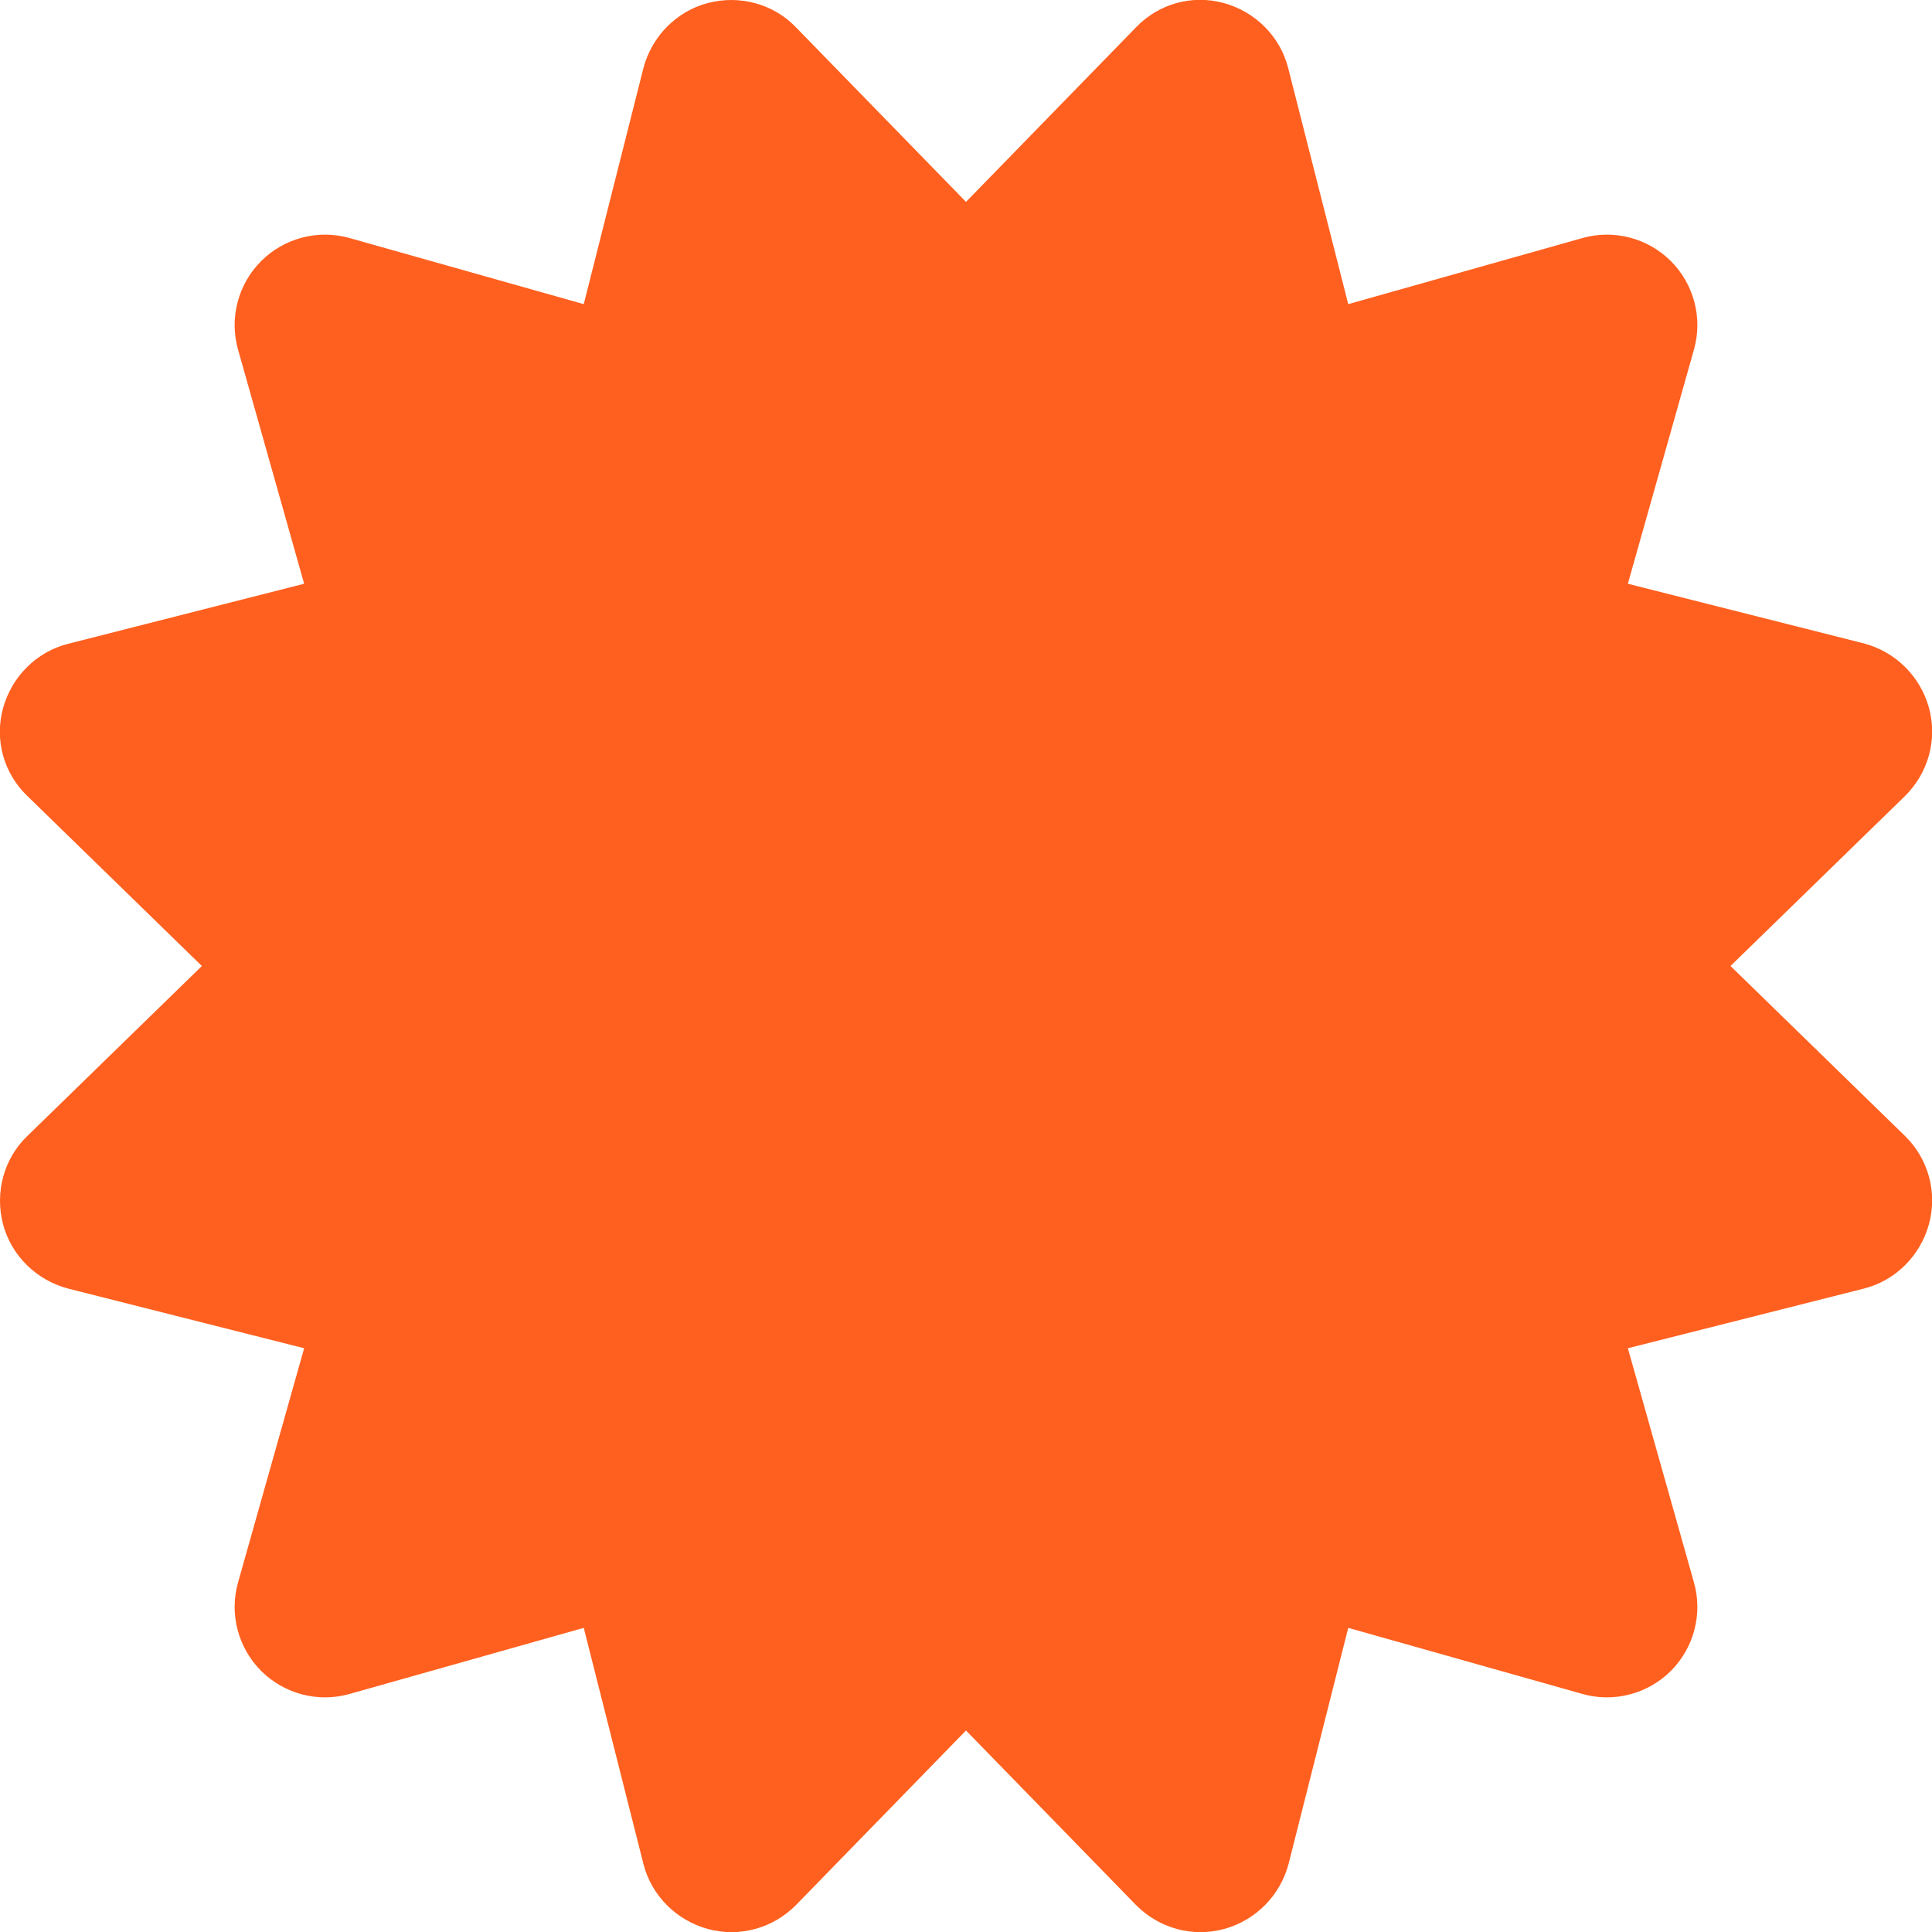 <?xml version="1.0" encoding="UTF-8"?>
<svg id="Layer_1" xmlns="http://www.w3.org/2000/svg" version="1.1" viewBox="0 0 512 512">
  <!-- Generator: Adobe Illustrator 29.2.1, SVG Export Plug-In . SVG Version: 2.1.0 Build 116)  -->
  <defs>
    <style>
      .st0 {
        fill: #ff601f;
      }
    </style>
  </defs>
  <path class="st0" d="M211,7.3c-6-6.3-15-8.7-23.4-6.5s-14.9,8.9-17.1,17.3l-15.8,62.5-62-17.5c-8.4-2.4-17.4,0-23.5,6.1s-8.5,15.1-6.1,23.5l17.5,62-62.5,15.9c-8.4,2.1-15,8.7-17.3,17.1s.2,17.3,6.5,23.3l46.2,45-46.2,45c-6.3,6-8.7,15-6.5,23.4s8.9,14.9,17.3,17.1l62.5,15.8-17.5,62c-2.4,8.4,0,17.4,6.1,23.5s15.1,8.5,23.5,6.1l62-17.5,15.8,62.5c2.1,8.4,8.7,15,17.1,17.3,8.4,2.3,17.3-.2,23.4-6.4l45-46.2,45,46.2c6.1,6.2,15,8.7,23.4,6.4s14.9-8.9,17.1-17.3l15.8-62.5,62,17.5c8.4,2.4,17.4,0,23.5-6.1s8.5-15.1,6.1-23.5l-17.5-62,62.5-15.8c8.4-2.1,15-8.7,17.3-17.1,2.3-8.4-.2-17.4-6.4-23.4l-46.2-45,46.2-45c6.2-6.1,8.7-15,6.4-23.4s-8.9-14.9-17.3-17.1l-62.5-15.8,17.5-62c2.4-8.4,0-17.4-6.1-23.5s-15.1-8.5-23.5-6.1l-62,17.5-15.9-62.5c-2.1-8.4-8.7-15-17.1-17.3s-17.3.2-23.3,6.5l-45,46.2L211,7.3Z"/>
</svg>